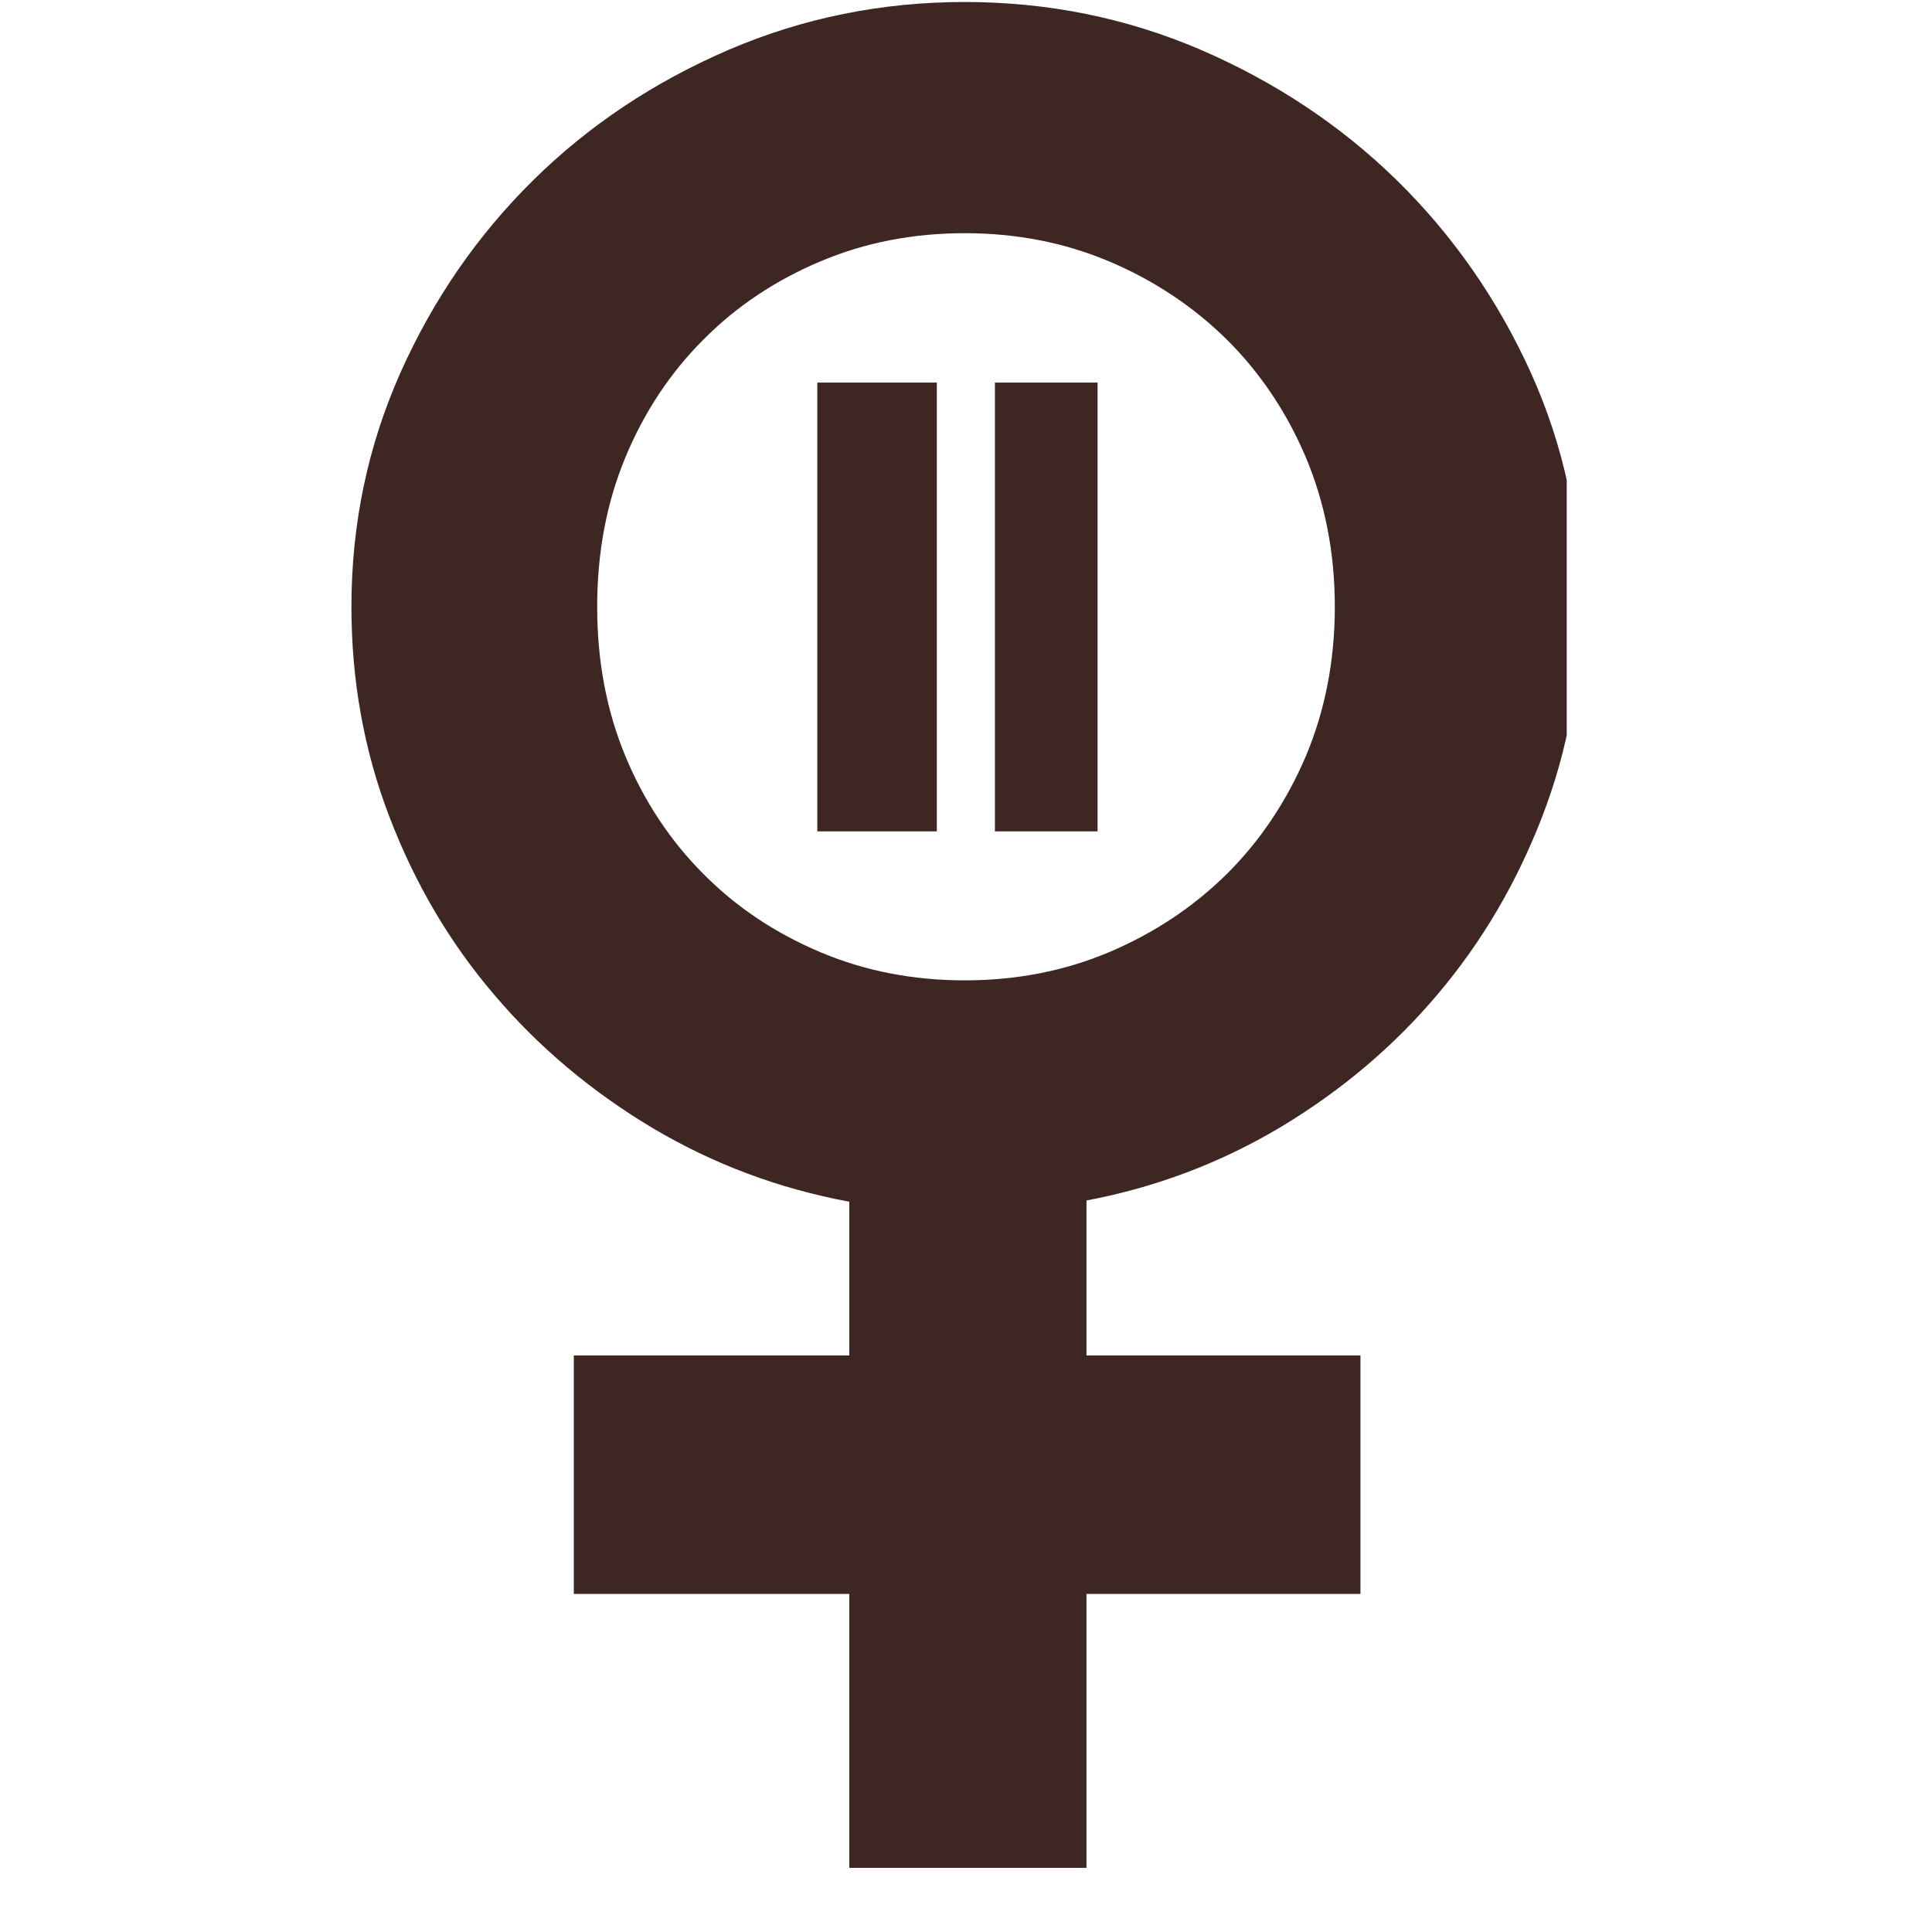 <svg version="1.0" preserveAspectRatio="xMidYMid meet" height="40" viewBox="0 0 30 30" zoomAndPan="magnify" width="40" xmlns:xlink="http://www.w3.org/1999/xlink" xmlns="http://www.w3.org/2000/svg"><defs><clipPath id="26b66e8578"><path clip-rule="nonzero" d="M 5.457 0.031 L 24.328 0.031 L 24.328 29.004 L 5.457 29.004 Z M 5.457 0.031"></path></clipPath><clipPath id="b447c93dcc"><path clip-rule="nonzero" d="M 12.691 5.938 L 17.043 5.938 L 17.043 13 L 12.691 13 Z M 12.691 5.938"></path></clipPath></defs><g clip-path="url(#26b66e8578)"><path fill-rule="nonzero" fill-opacity="1" d="M 9.273 9.422 C 9.273 10.262 9.418 11.035 9.711 11.742 C 10.004 12.445 10.41 13.059 10.926 13.574 C 11.438 14.09 12.043 14.492 12.738 14.785 C 13.43 15.078 14.18 15.223 14.98 15.223 C 15.781 15.223 16.527 15.078 17.223 14.785 C 17.914 14.492 18.523 14.09 19.047 13.574 C 19.566 13.059 19.977 12.445 20.277 11.742 C 20.574 11.035 20.727 10.262 20.727 9.422 C 20.727 8.582 20.574 7.809 20.277 7.102 C 19.977 6.395 19.566 5.785 19.047 5.27 C 18.523 4.754 17.914 4.352 17.223 4.059 C 16.527 3.766 15.781 3.621 14.98 3.621 C 14.18 3.621 13.43 3.766 12.738 4.059 C 12.043 4.352 11.438 4.754 10.926 5.27 C 10.41 5.785 10.004 6.395 9.711 7.102 C 9.418 7.809 9.273 8.582 9.273 9.422 Z M 21.125 24.75 L 16.871 24.75 L 16.871 29.004 L 13.188 29.004 L 13.188 24.75 L 8.91 24.75 L 8.91 21.047 L 13.188 21.047 L 13.188 18.66 C 12.09 18.457 11.074 18.074 10.133 17.516 C 9.191 16.953 8.371 16.266 7.68 15.453 C 6.984 14.641 6.441 13.715 6.047 12.684 C 5.652 11.656 5.457 10.566 5.457 9.422 C 5.457 8.137 5.711 6.926 6.219 5.785 C 6.727 4.648 7.414 3.652 8.281 2.797 C 9.145 1.945 10.156 1.273 11.316 0.773 C 12.473 0.277 13.695 0.031 14.98 0.031 C 16.266 0.031 17.488 0.277 18.645 0.773 C 19.801 1.273 20.816 1.945 21.688 2.797 C 22.559 3.652 23.254 4.648 23.77 5.785 C 24.285 6.926 24.543 8.137 24.543 9.422 C 24.543 10.566 24.344 11.652 23.949 12.676 C 23.555 13.699 23.016 14.621 22.328 15.434 C 21.641 16.25 20.828 16.934 19.895 17.496 C 18.961 18.055 17.949 18.438 16.871 18.641 L 16.871 21.047 L 21.125 21.047 L 21.125 24.75" fill="#3e2723"></path></g><g clip-path="url(#b447c93dcc)"><path fill-rule="nonzero" fill-opacity="1" d="M 12.691 5.941 L 14.547 5.941 L 14.547 12.91 L 12.691 12.91 Z M 15.449 5.941 L 15.449 12.91 L 17.305 12.91 L 17.305 5.941 Z M 15.449 5.941" fill="#3e2723"></path></g></svg>